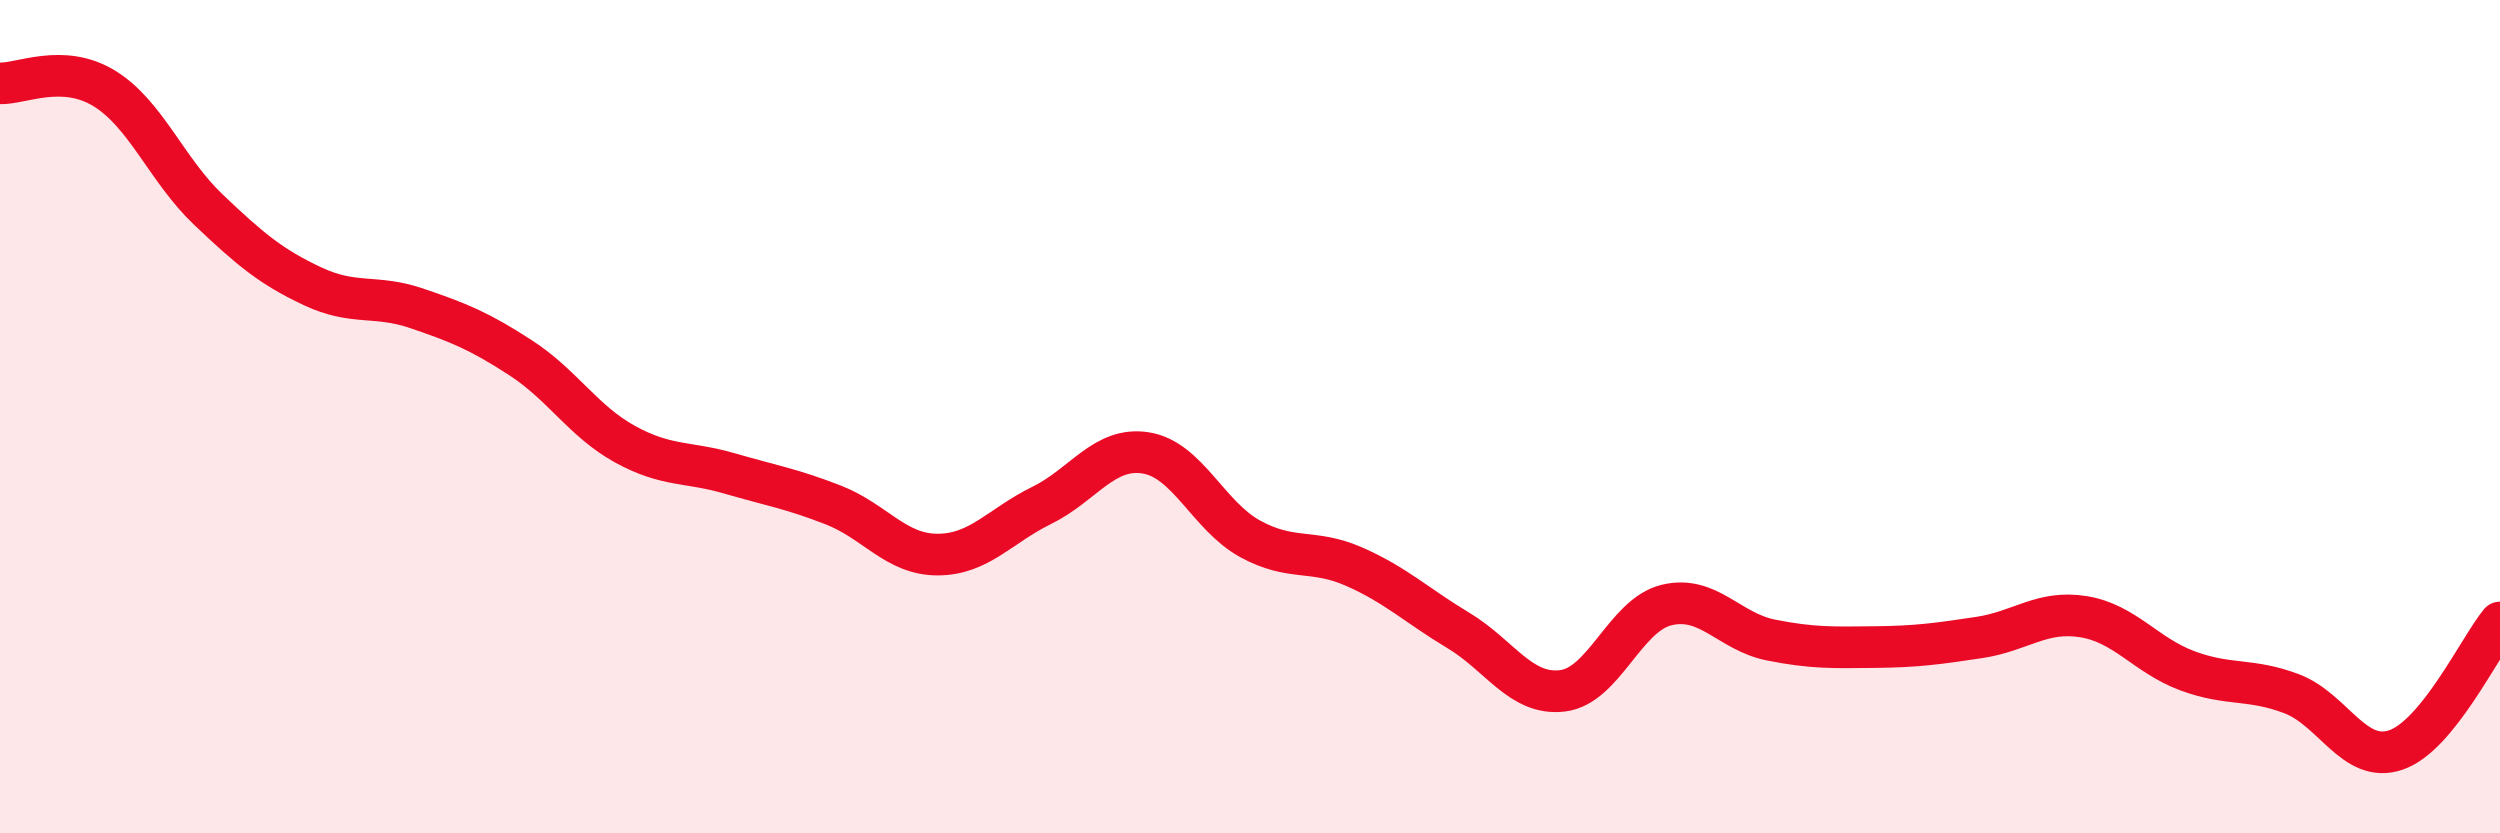 
    <svg width="60" height="20" viewBox="0 0 60 20" xmlns="http://www.w3.org/2000/svg">
      <path
        d="M 0,2 C 0.5,2.02 1.5,1.51 2.5,2.12 C 3.5,2.73 4,4.08 5,5.03 C 6,5.98 6.5,6.4 7.5,6.87 C 8.5,7.34 9,7.06 10,7.4 C 11,7.74 11.5,7.94 12.5,8.59 C 13.5,9.24 14,10.11 15,10.66 C 16,11.21 16.5,11.07 17.5,11.36 C 18.5,11.65 19,11.73 20,12.12 C 21,12.51 21.5,13.31 22.5,13.31 C 23.5,13.31 24,12.62 25,12.13 C 26,11.64 26.5,10.71 27.5,10.87 C 28.5,11.03 29,12.38 30,12.93 C 31,13.48 31.5,13.16 32.5,13.6 C 33.5,14.04 34,14.53 35,15.13 C 36,15.73 36.5,16.7 37.5,16.58 C 38.5,16.46 39,14.76 40,14.52 C 41,14.28 41.5,15.16 42.5,15.36 C 43.5,15.56 44,15.54 45,15.53 C 46,15.52 46.5,15.45 47.5,15.3 C 48.5,15.15 49,14.64 50,14.8 C 51,14.96 51.5,15.73 52.5,16.1 C 53.5,16.47 54,16.27 55,16.65 C 56,17.03 56.5,18.34 57.5,18 C 58.5,17.66 59.5,15.55 60,14.94L60 20L0 20Z"
        fill="#EB0A25"
        opacity="0.1"
        stroke-linecap="round"
        stroke-linejoin="round"
      />
      <path
        d="M 0,2 C 0.5,2.02 1.5,1.51 2.5,2.12 C 3.5,2.73 4,4.08 5,5.03 C 6,5.98 6.5,6.4 7.5,6.87 C 8.5,7.34 9,7.06 10,7.4 C 11,7.74 11.5,7.94 12.5,8.59 C 13.5,9.24 14,10.11 15,10.66 C 16,11.21 16.5,11.07 17.5,11.36 C 18.5,11.65 19,11.73 20,12.12 C 21,12.51 21.5,13.31 22.5,13.31 C 23.5,13.31 24,12.62 25,12.13 C 26,11.64 26.5,10.71 27.5,10.87 C 28.5,11.03 29,12.38 30,12.93 C 31,13.48 31.5,13.16 32.5,13.6 C 33.5,14.04 34,14.53 35,15.13 C 36,15.73 36.5,16.7 37.5,16.58 C 38.5,16.46 39,14.76 40,14.52 C 41,14.28 41.5,15.16 42.5,15.36 C 43.5,15.56 44,15.54 45,15.53 C 46,15.52 46.5,15.45 47.5,15.3 C 48.5,15.15 49,14.64 50,14.8 C 51,14.96 51.5,15.73 52.5,16.1 C 53.5,16.47 54,16.27 55,16.65 C 56,17.03 56.5,18.34 57.5,18 C 58.5,17.66 59.5,15.55 60,14.94"
        stroke="#EB0A25"
        stroke-width="1"
        fill="none"
        stroke-linecap="round"
        stroke-linejoin="round"
      />
    </svg>
  